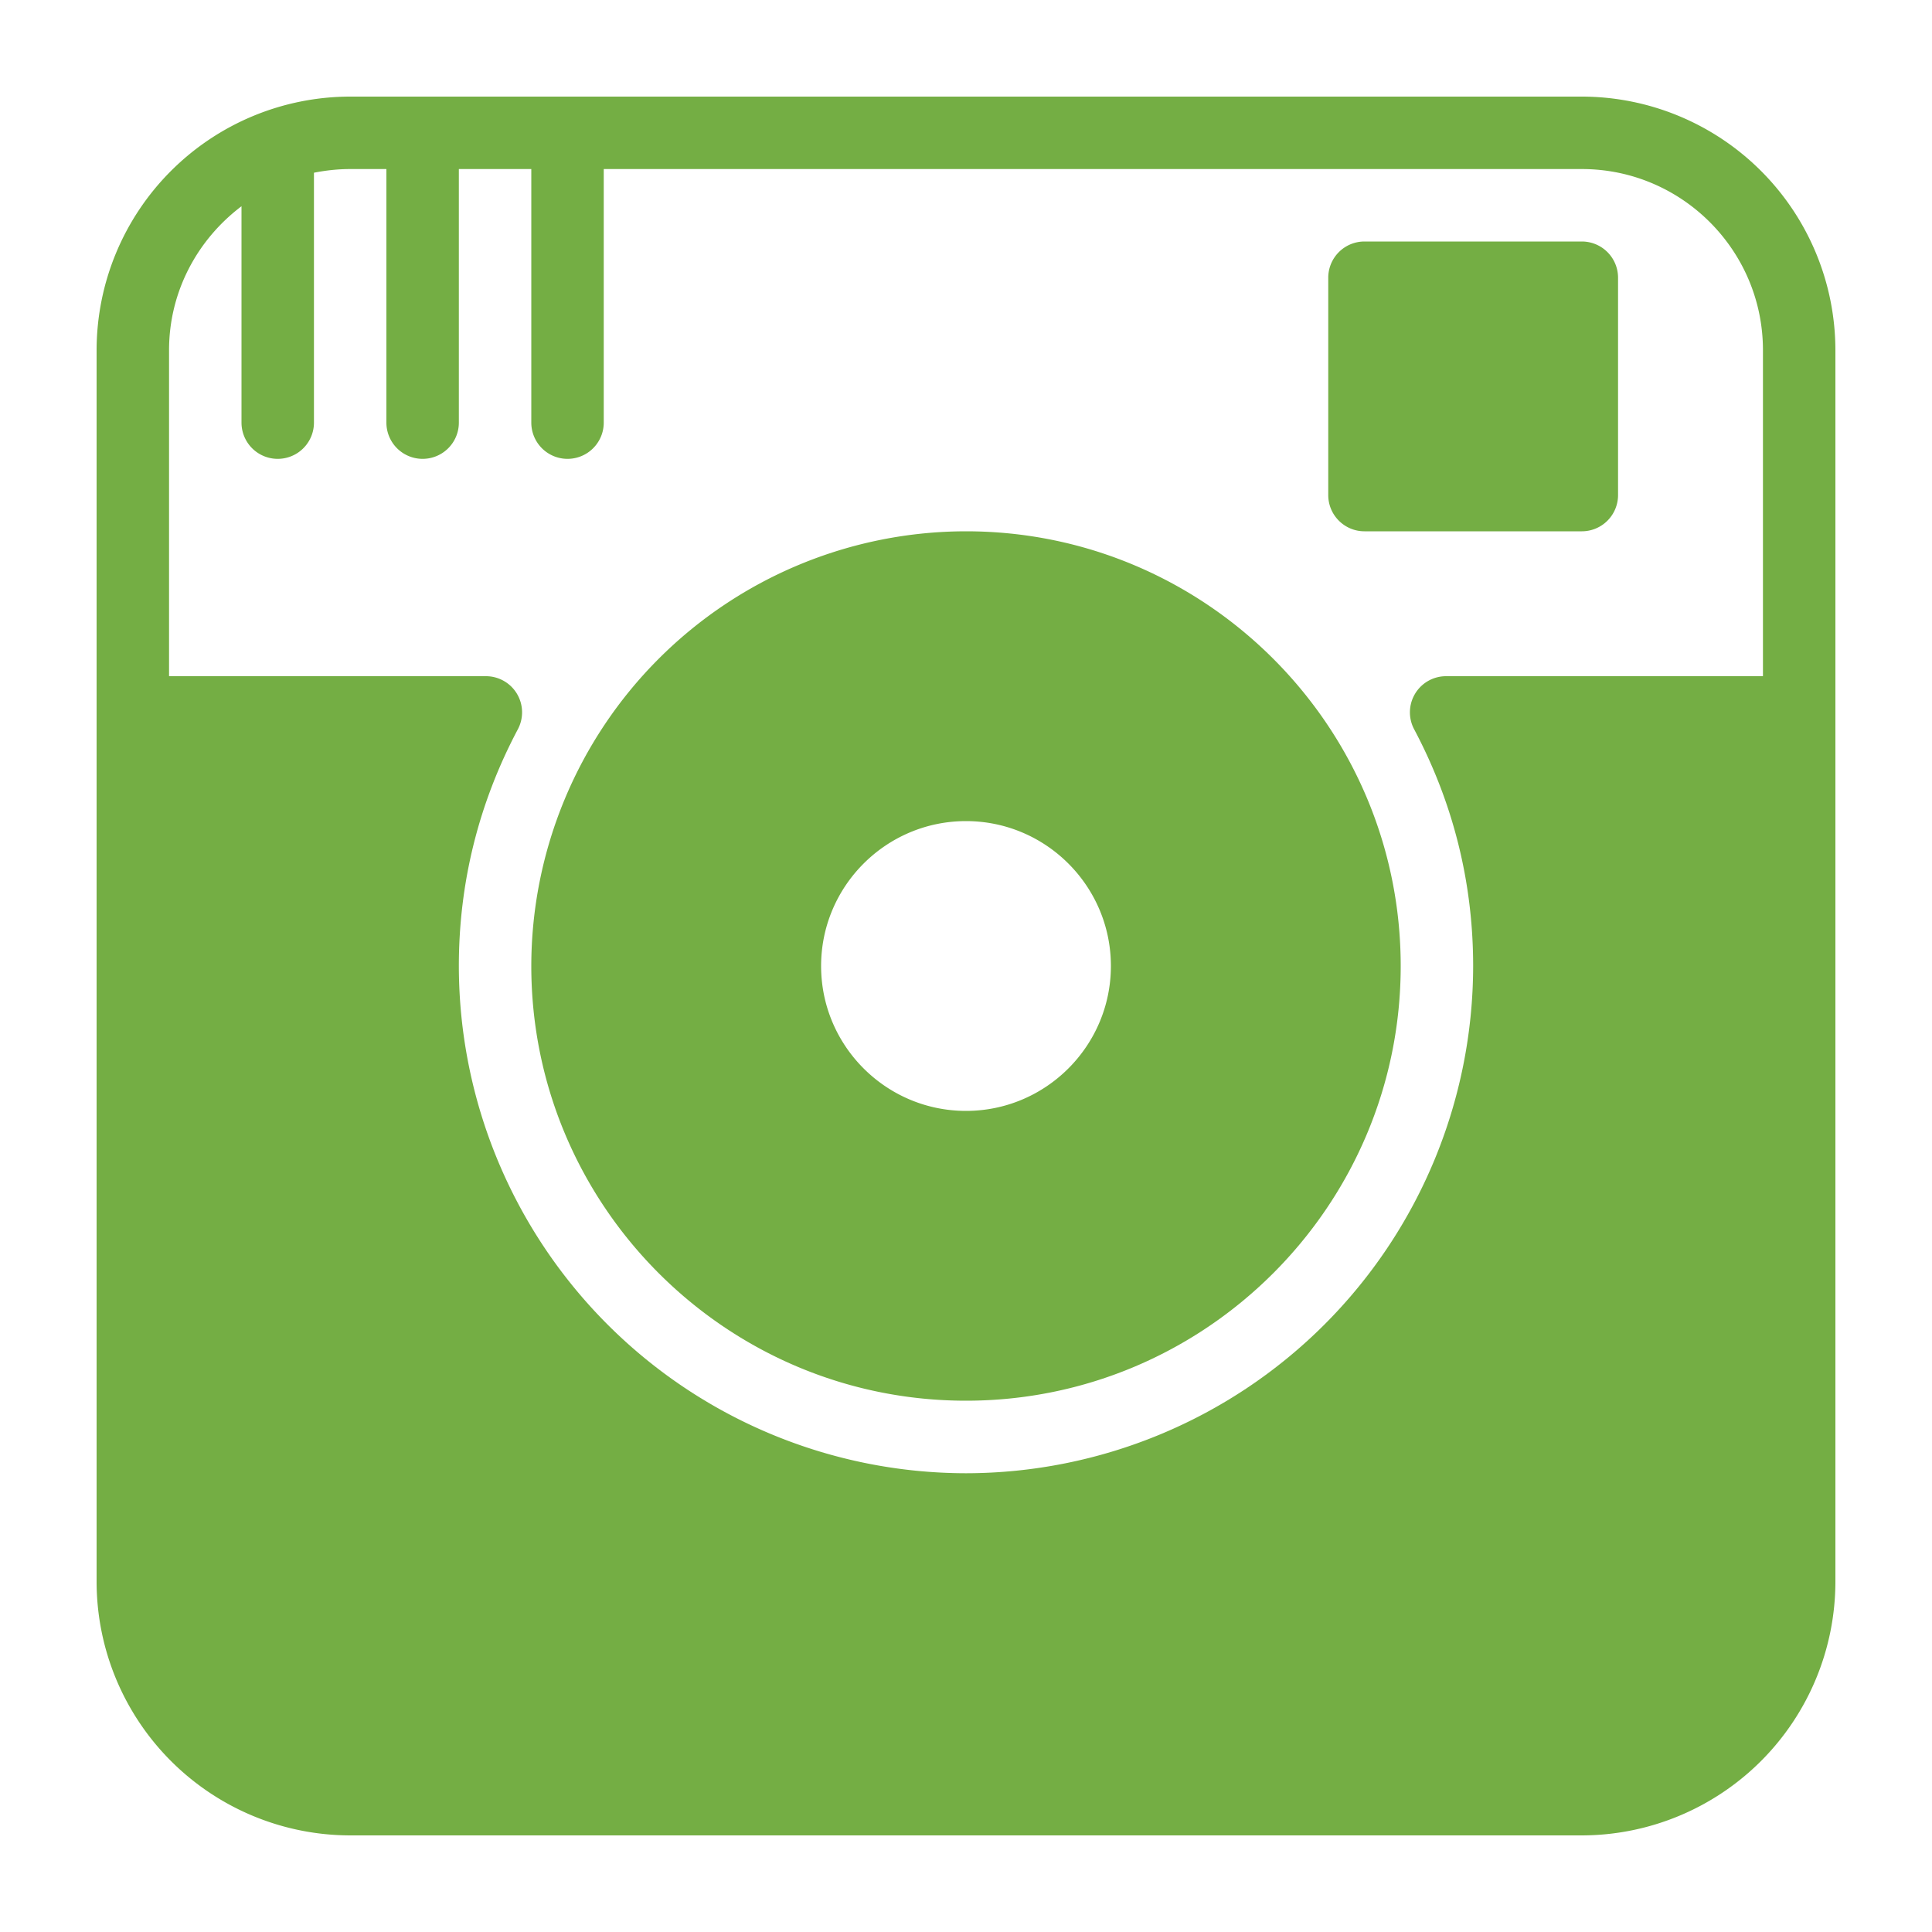 <svg xmlns="http://www.w3.org/2000/svg" viewBox="0 270 20 20"><g fill="#74AE44"><path d="M14.125 275.5h2.25a.375.375 0 0 0 .375-.375v-2.25a.375.375 0 0 0-.375-.375h-2.25a.375.375 0 0 0-.375.375v2.25c0 .207.168.375.375.375zM10 284.5c2.481 0 4.5-2.019 4.5-4.5 0-2.482-2.019-4.5-4.5-4.5a4.504 4.504 0 0 0-4.5 4.5c0 2.481 2.018 4.5 4.5 4.5zm0-6c.827 0 1.5.673 1.5 1.5s-.673 1.5-1.5 1.5-1.5-.673-1.5-1.5.673-1.5 1.5-1.5z"/><path d="M16.375 271H3.625A2.628 2.628 0 0 0 1 273.625v12.75A2.629 2.629 0 0 0 3.625 289h12.75A2.629 2.629 0 0 0 19 286.375v-12.75A2.628 2.628 0 0 0 16.375 271zM2.5 272.135v2.24a.375.375 0 0 0 .75 0v-2.587c.122-.024.247-.038.375-.038H4v2.625a.375.375 0 0 0 .75 0v-2.625h.75v2.625a.375.375 0 0 0 .75 0v-2.625h10.125c1.034 0 1.875.841 1.875 1.875V277h-3.279a.374.374 0 0 0-.331.551c.405.764.61 1.588.61 2.45a5.256 5.256 0 0 1-5.25 5.25 5.256 5.256 0 0 1-5.25-5.25c0-.862.205-1.686.61-2.45a.374.374 0 0 0-.331-.551H1.75v-3.375c0-.61.297-1.148.75-1.49z"/></g></svg>
